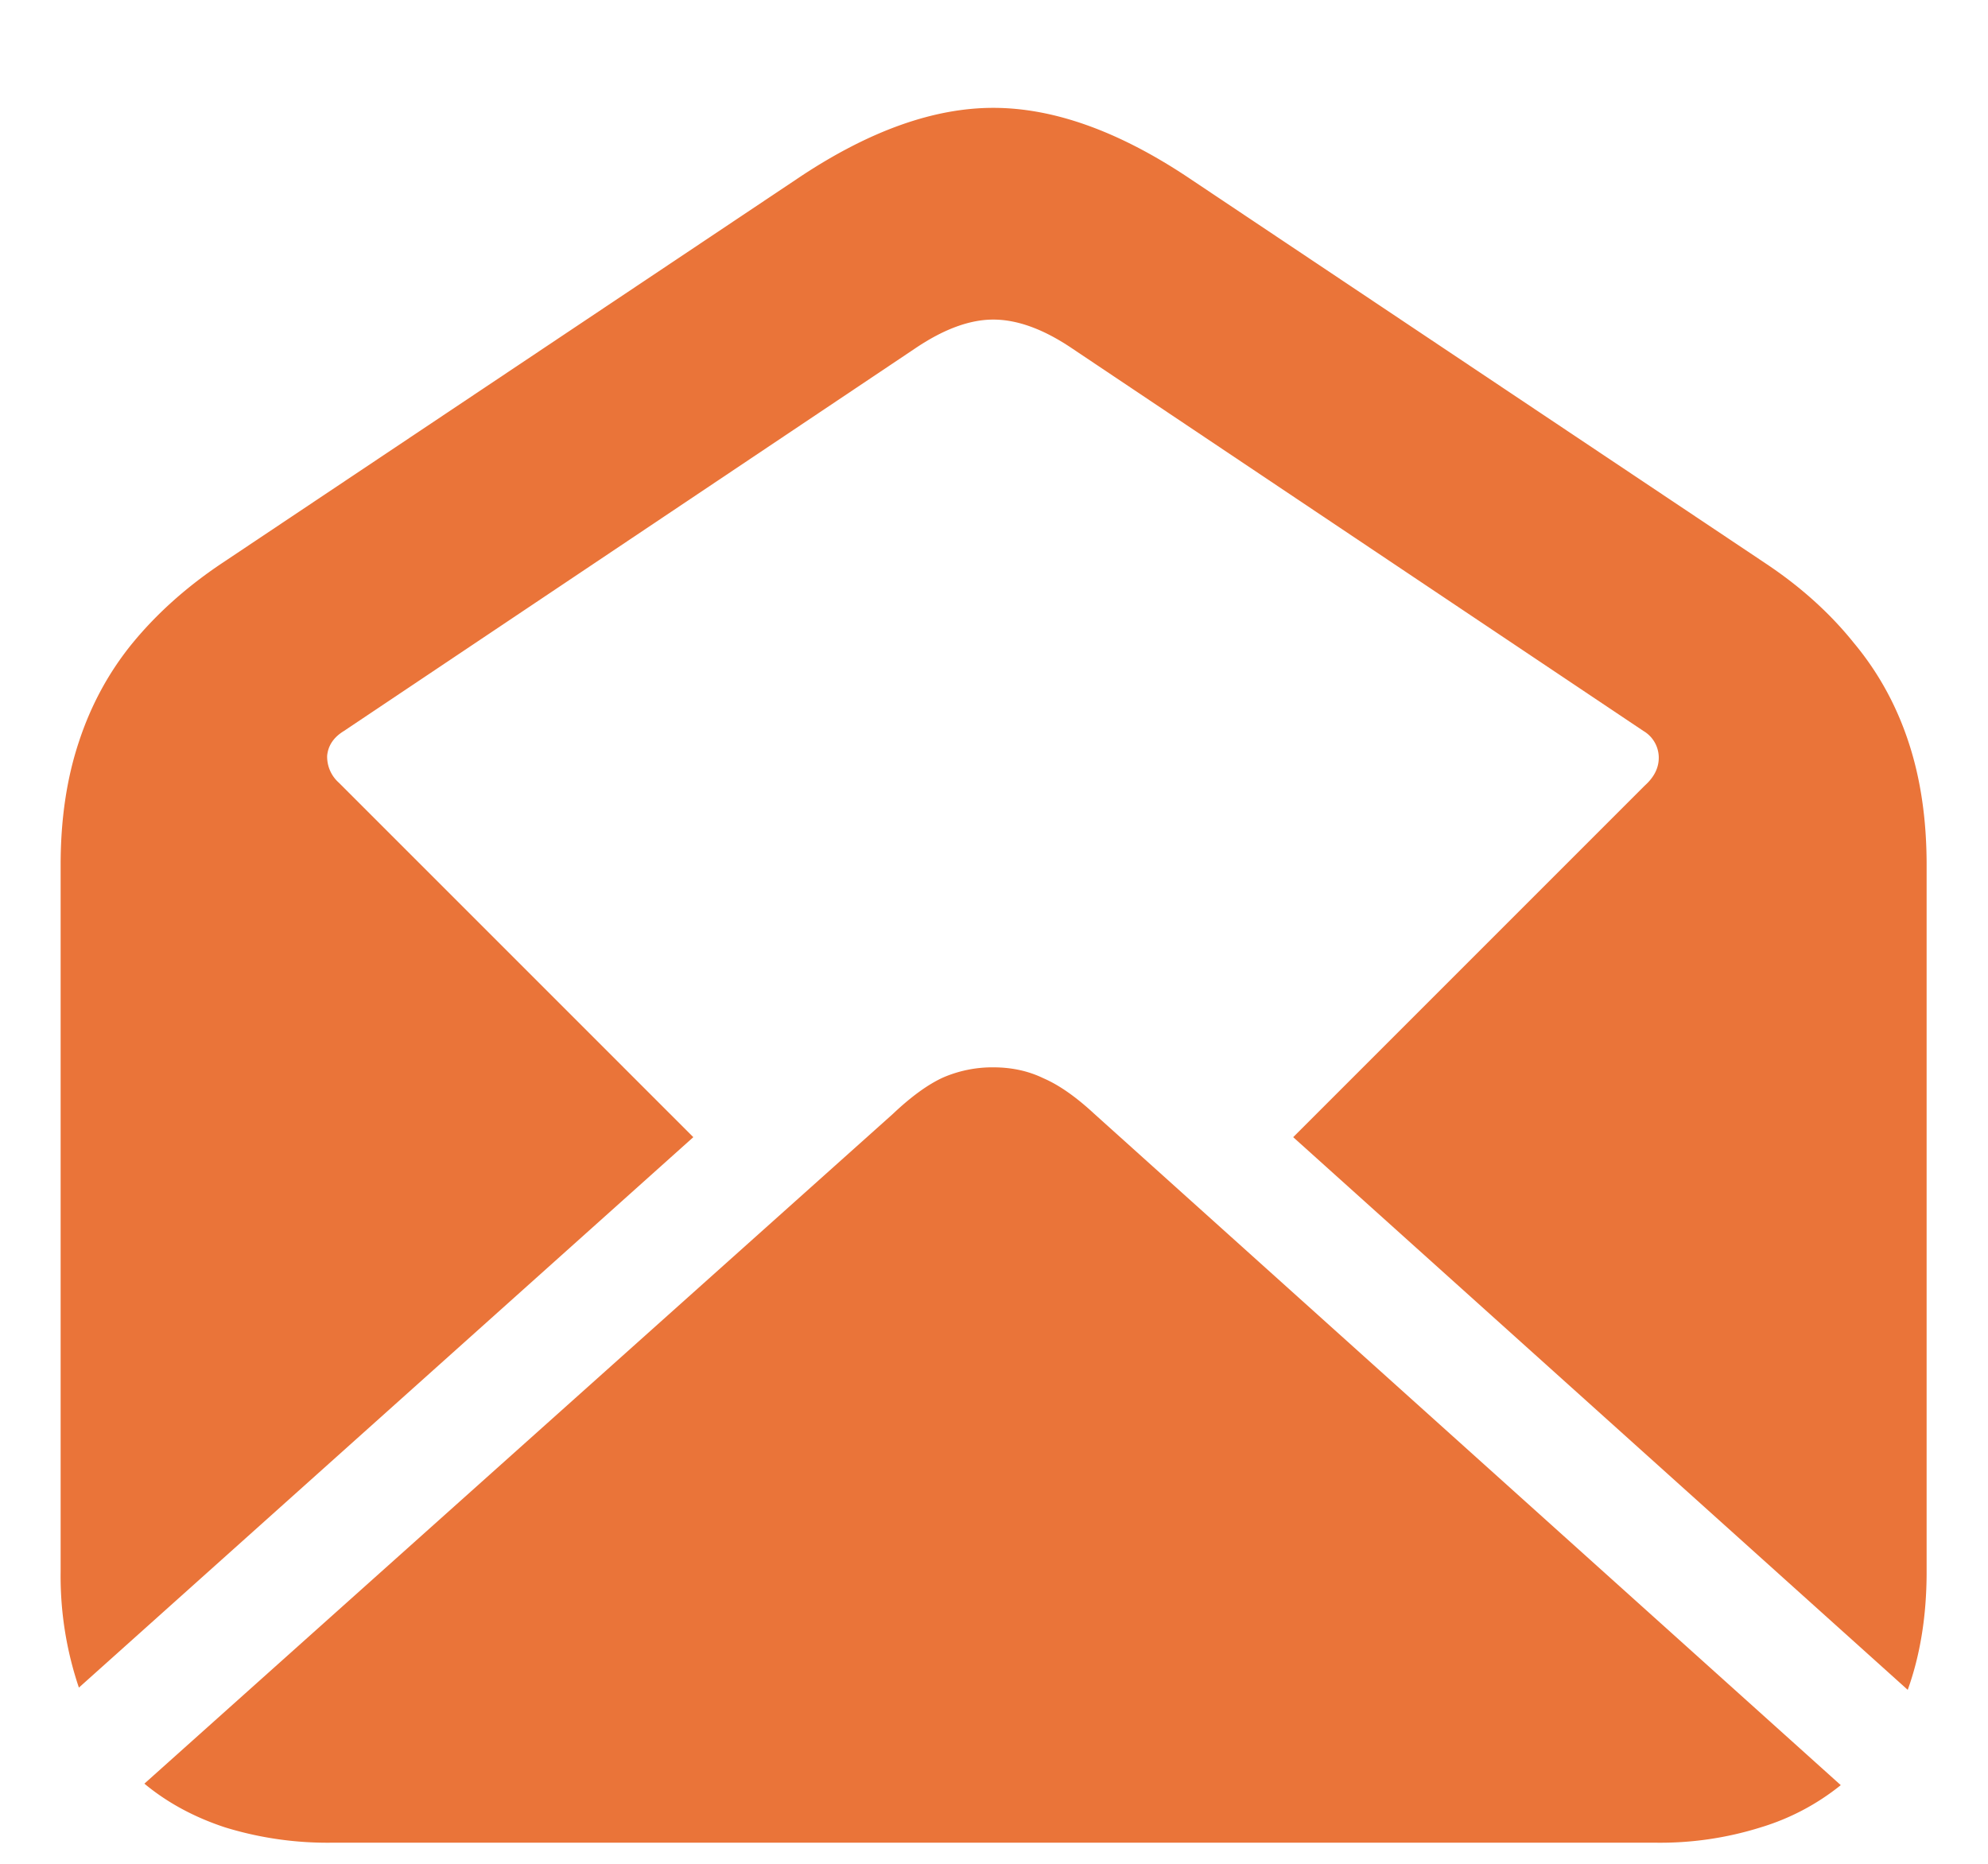 <svg width="16" height="15" viewBox="0 0 16 15" fill="none" xmlns="http://www.w3.org/2000/svg"><path d="M.635 13.582a2.8 2.8 0 0 1-.147-.932V6.96q0-.549.147-.99.146-.445.433-.796.294-.357.715-.639l4.664-3.117q.832-.55 1.547-.55.72 0 1.553.55l4.664 3.117q.422.281.709.639.293.351.44.797.146.44.146.99v5.69q0 .526-.152.949l-4.946-4.448 2.83-2.83q.117-.105.112-.234a.25.25 0 0 0-.123-.205L8.633 2.807q-.346-.235-.639-.235-.287 0-.633.235L2.768 5.883q-.123.075-.135.199a.28.28 0 0 0 .094.217L5.58 9.152zM2.68 14.83a2.8 2.8 0 0 1-.868-.123q-.374-.123-.65-.352l6.024-5.39q.222-.21.404-.293a1 1 0 0 1 .404-.082q.223 0 .404.088.188.081.41.287l6.007 5.402a1.9 1.9 0 0 1-.645.34 2.7 2.7 0 0 1-.855.123z" fill="#EA7439"/></svg>